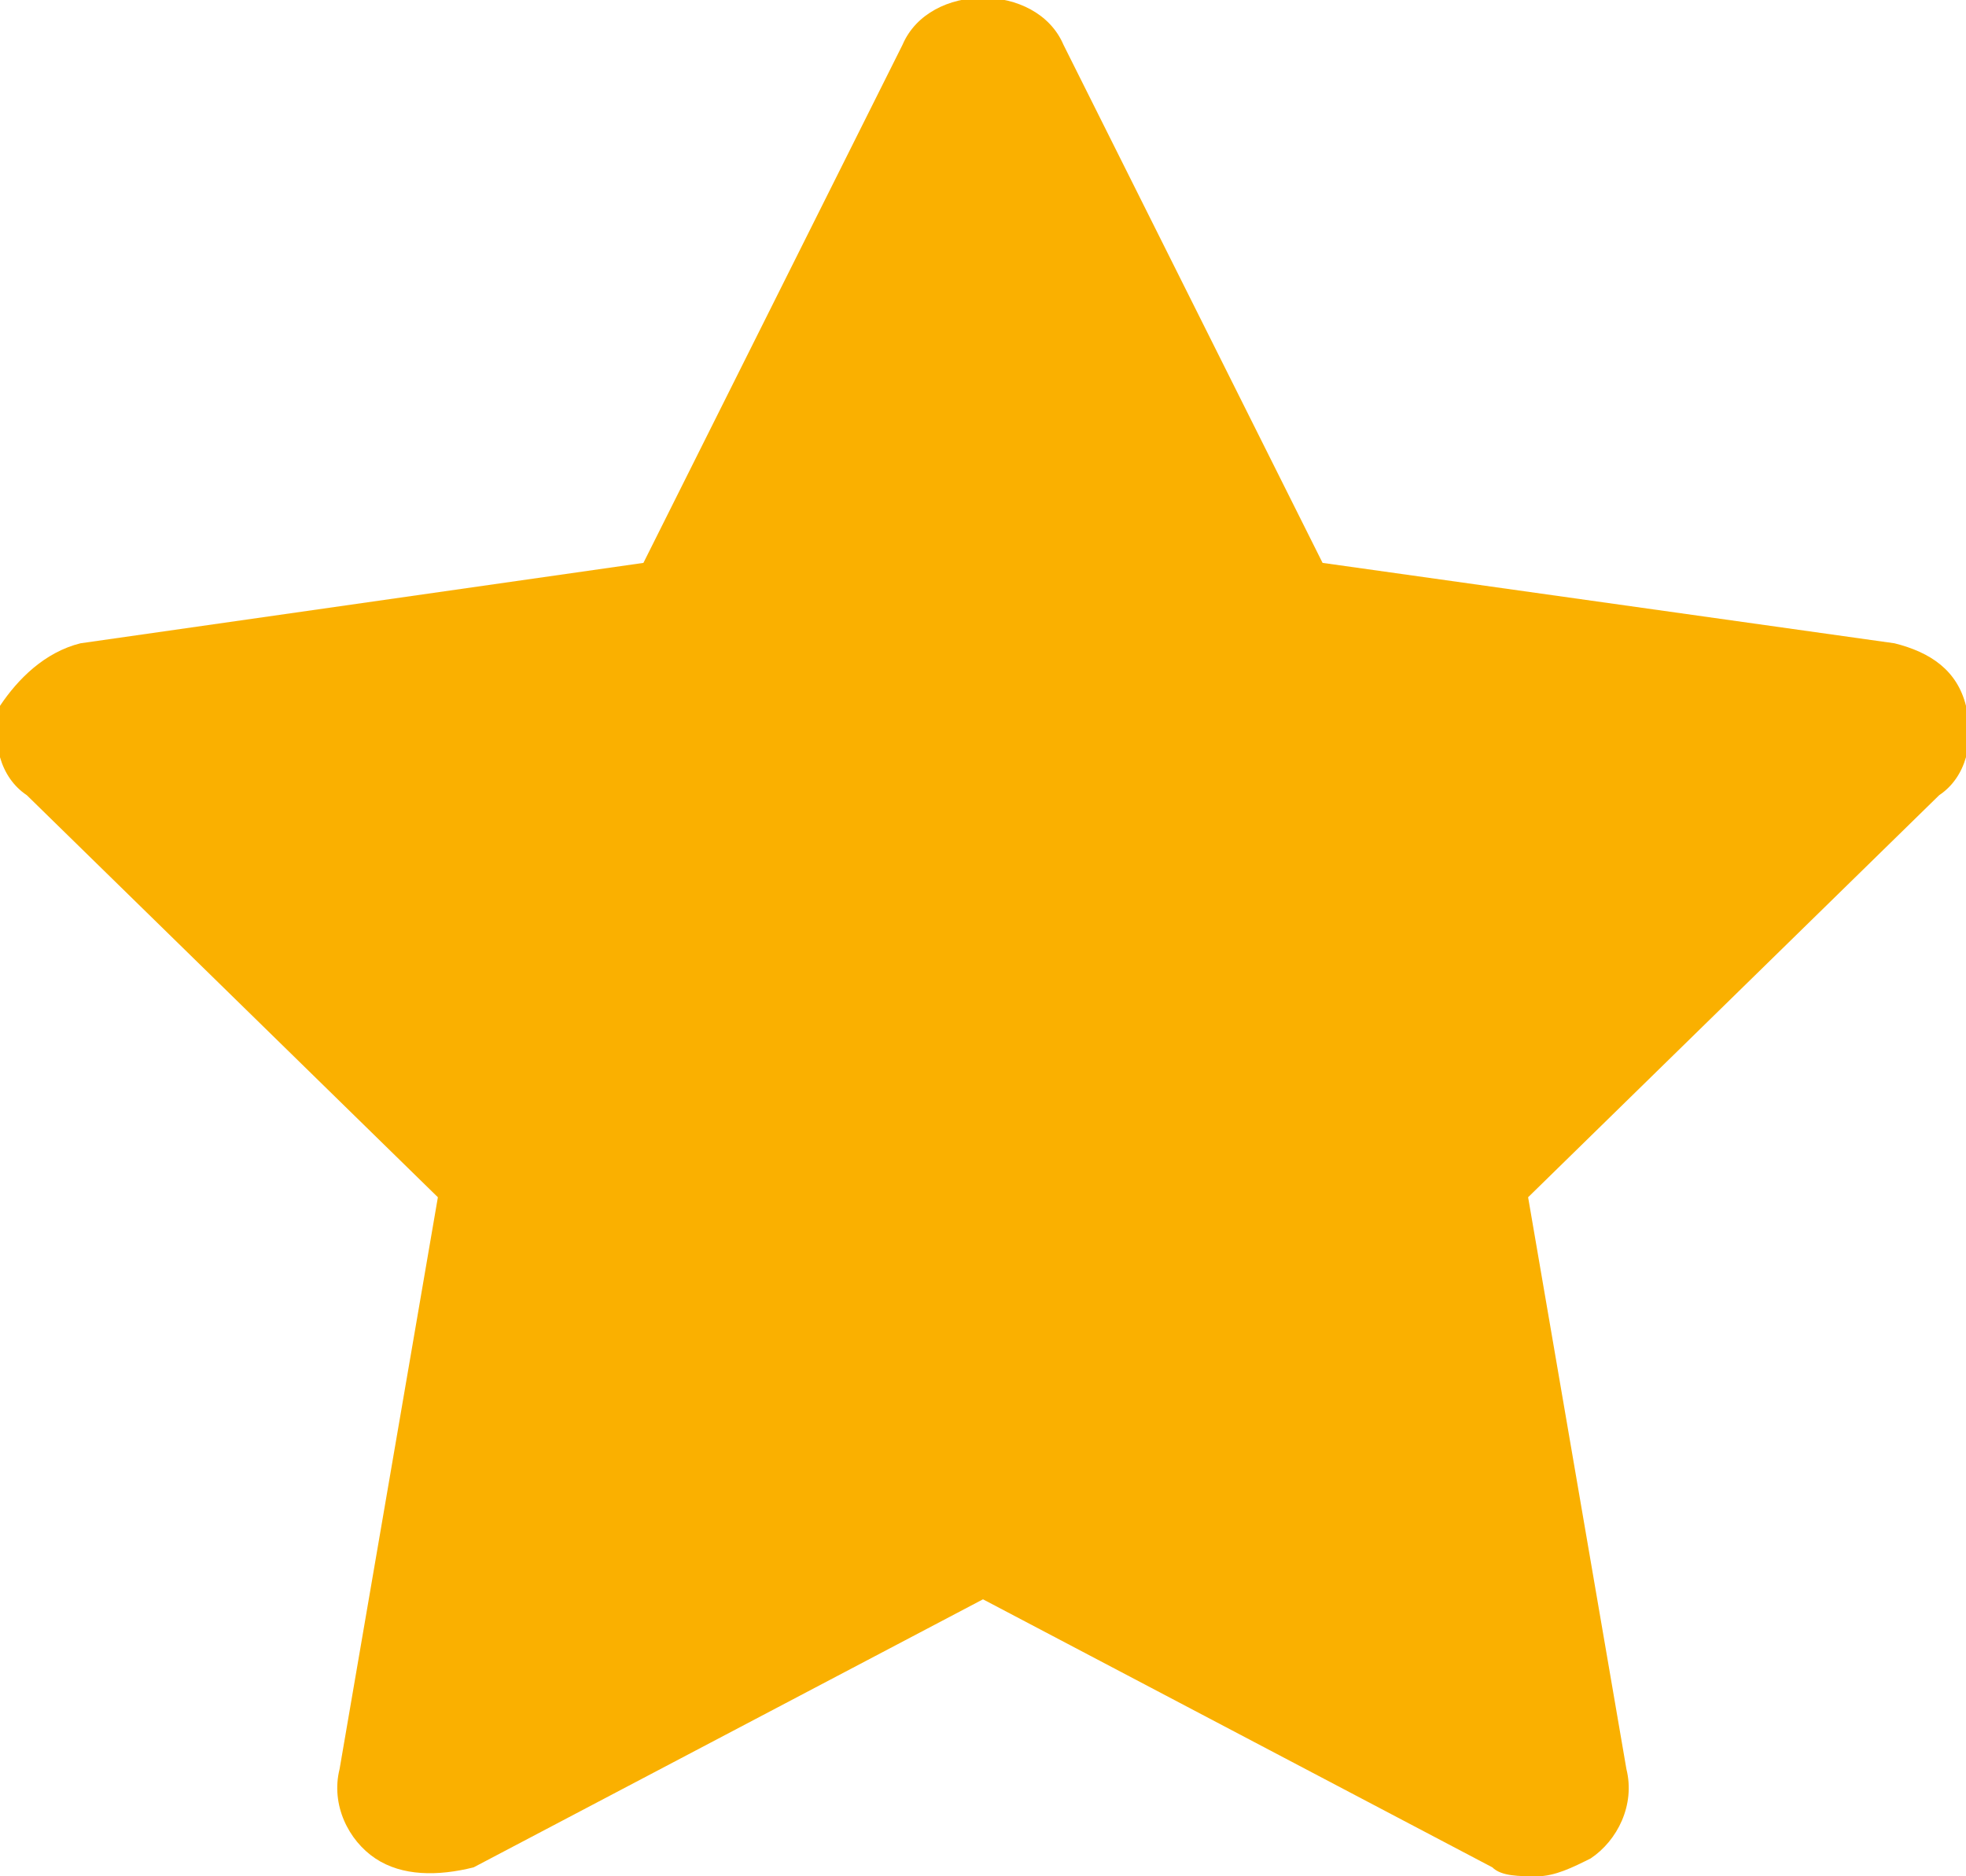 <svg xmlns="http://www.w3.org/2000/svg" viewBox="0 0 22 21" fill="#fab000"><path d="M22 7.9c-.1-.4-.4-.6-.8-.7l-6.4-.9L11.9.5c-.3-.7-1.5-.7-1.8 0L7.2 6.3l-6.3.9c-.4.1-.7.4-.9.7-.1.4 0 .8.3 1l4.6 4.5-1.1 6.4c-.1.4.1.8.4 1 .3.2.7.2 1.1.1l5.7-3 5.7 3c.1.1.3.1.5.1s.4-.1.6-.2c.3-.2.5-.6.4-1l-1.1-6.4 4.6-4.5c.3-.2.4-.6.3-1z"/></svg>